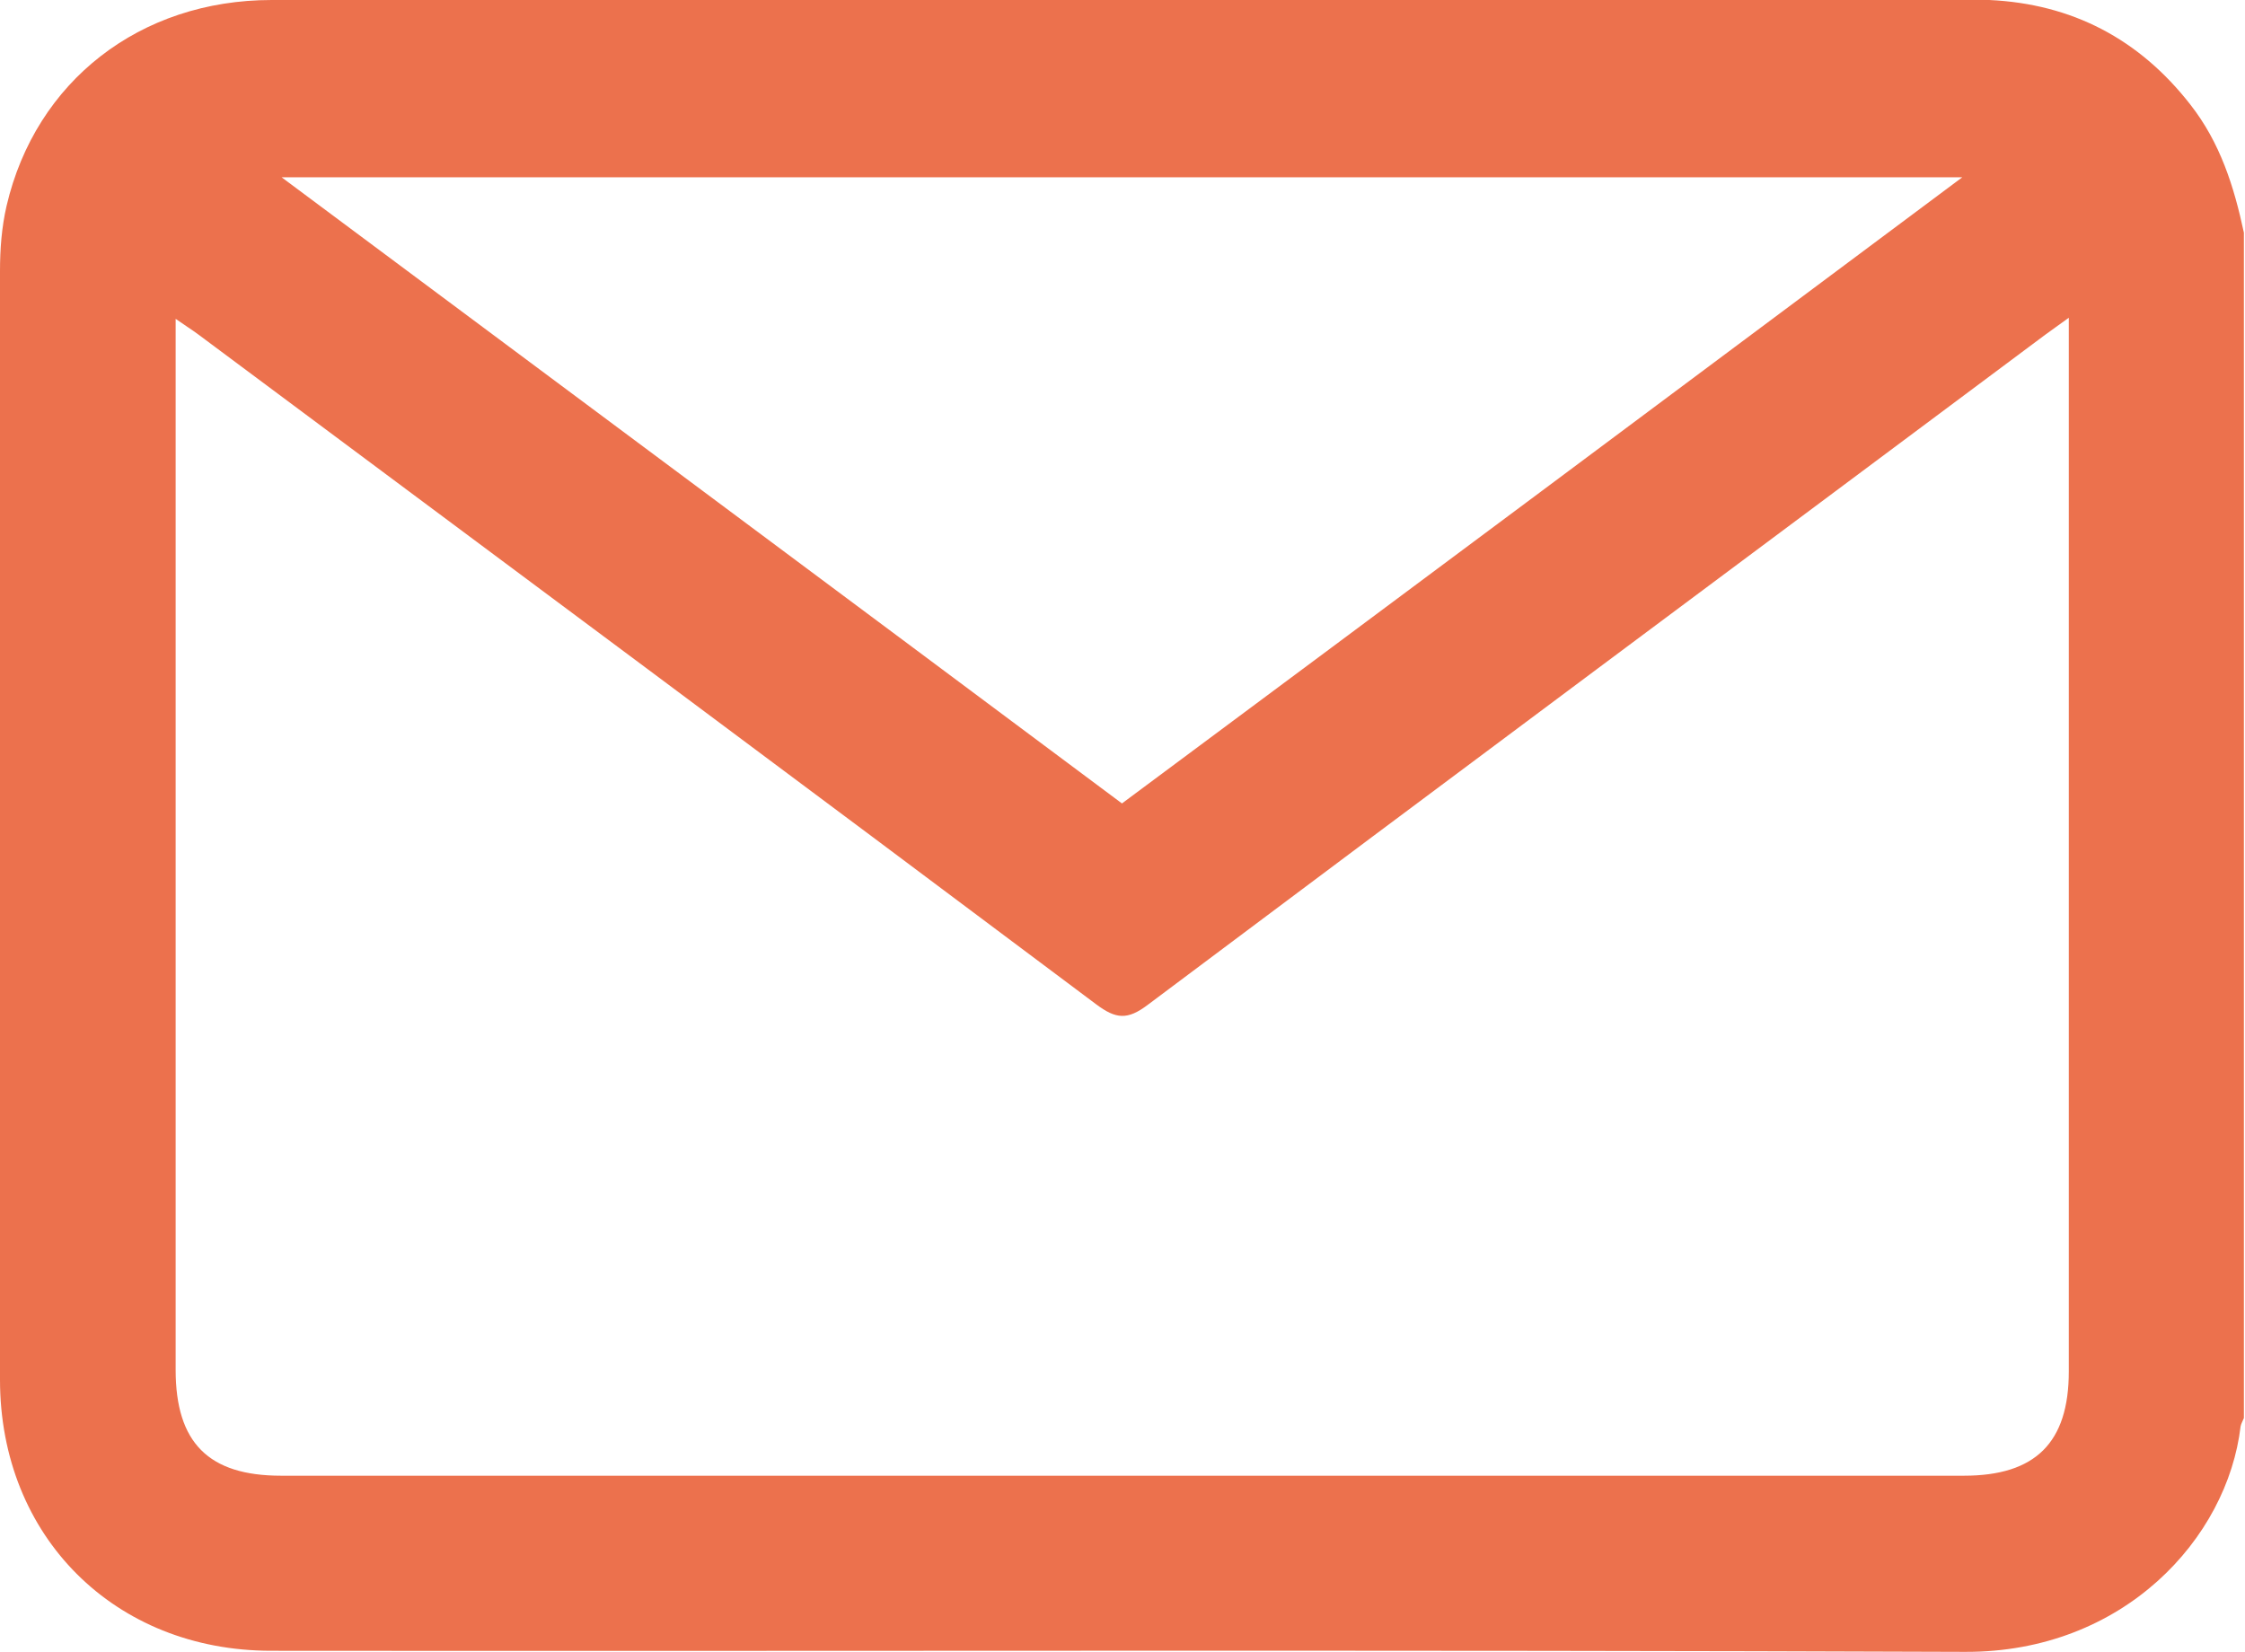 <?xml version="1.0" encoding="UTF-8"?> <svg xmlns="http://www.w3.org/2000/svg" width="409" height="301" viewBox="0 0 409 301" fill="none"> <g clip-path="url(#clip0_2141_7)"> <path d="M408.8 42.4C408.8 114.4 408.8 186.4 408.8 258.4C408.6 258.9 408.3 259.4 408.2 259.9C405.8 280.3 386.9 301.1 358 301C255.1 300.6 152.3 300.9 49.4 300.8C20.9 300.8 0 280 0 251.4C0 184.1 0 116.8 0 49.4C0 45.4 0.3 41.4 1.2 37.5C6.5 14.8 25.5 0 49.5 0C152.3 0 255.2 0 358 0C359.5 0 360.9 0 362.4 0C377.5 0.7 389.7 7.1 399 19C404.5 26 407 34 408.8 42.4ZM376.9 57.9C375 59.3 373.8 60.1 372.6 61C318.1 101.7 263.5 142.3 209.1 183.1C205.4 185.9 203.3 185.7 199.7 183C145.3 142.2 90.7 101.6 36.2 61C35 60.1 33.7 59.3 32 58.1C32 60.3 32 61.8 32 63.2C32 125.3 32 187.5 32 249.6C32 262.9 38 268.9 51.2 268.9C153.4 268.9 255.6 268.9 357.8 268.9C370.8 268.9 376.9 262.9 376.9 249.9C376.9 187.5 376.9 125.1 376.9 62.7C376.9 61.3 376.9 60 376.9 57.9ZM357.5 32.3C255.1 32.3 153.6 32.3 51.3 32.3C102.7 70.6 153.5 108.4 204.4 146.4C255.4 108.5 306.2 70.6 357.5 32.3Z" fill="#EC714D"></path> </g> <defs> <clipPath id="clip0_2141_7"> <rect width="408.8" height="300.9" fill="white"></rect> </clipPath> </defs> </svg> 